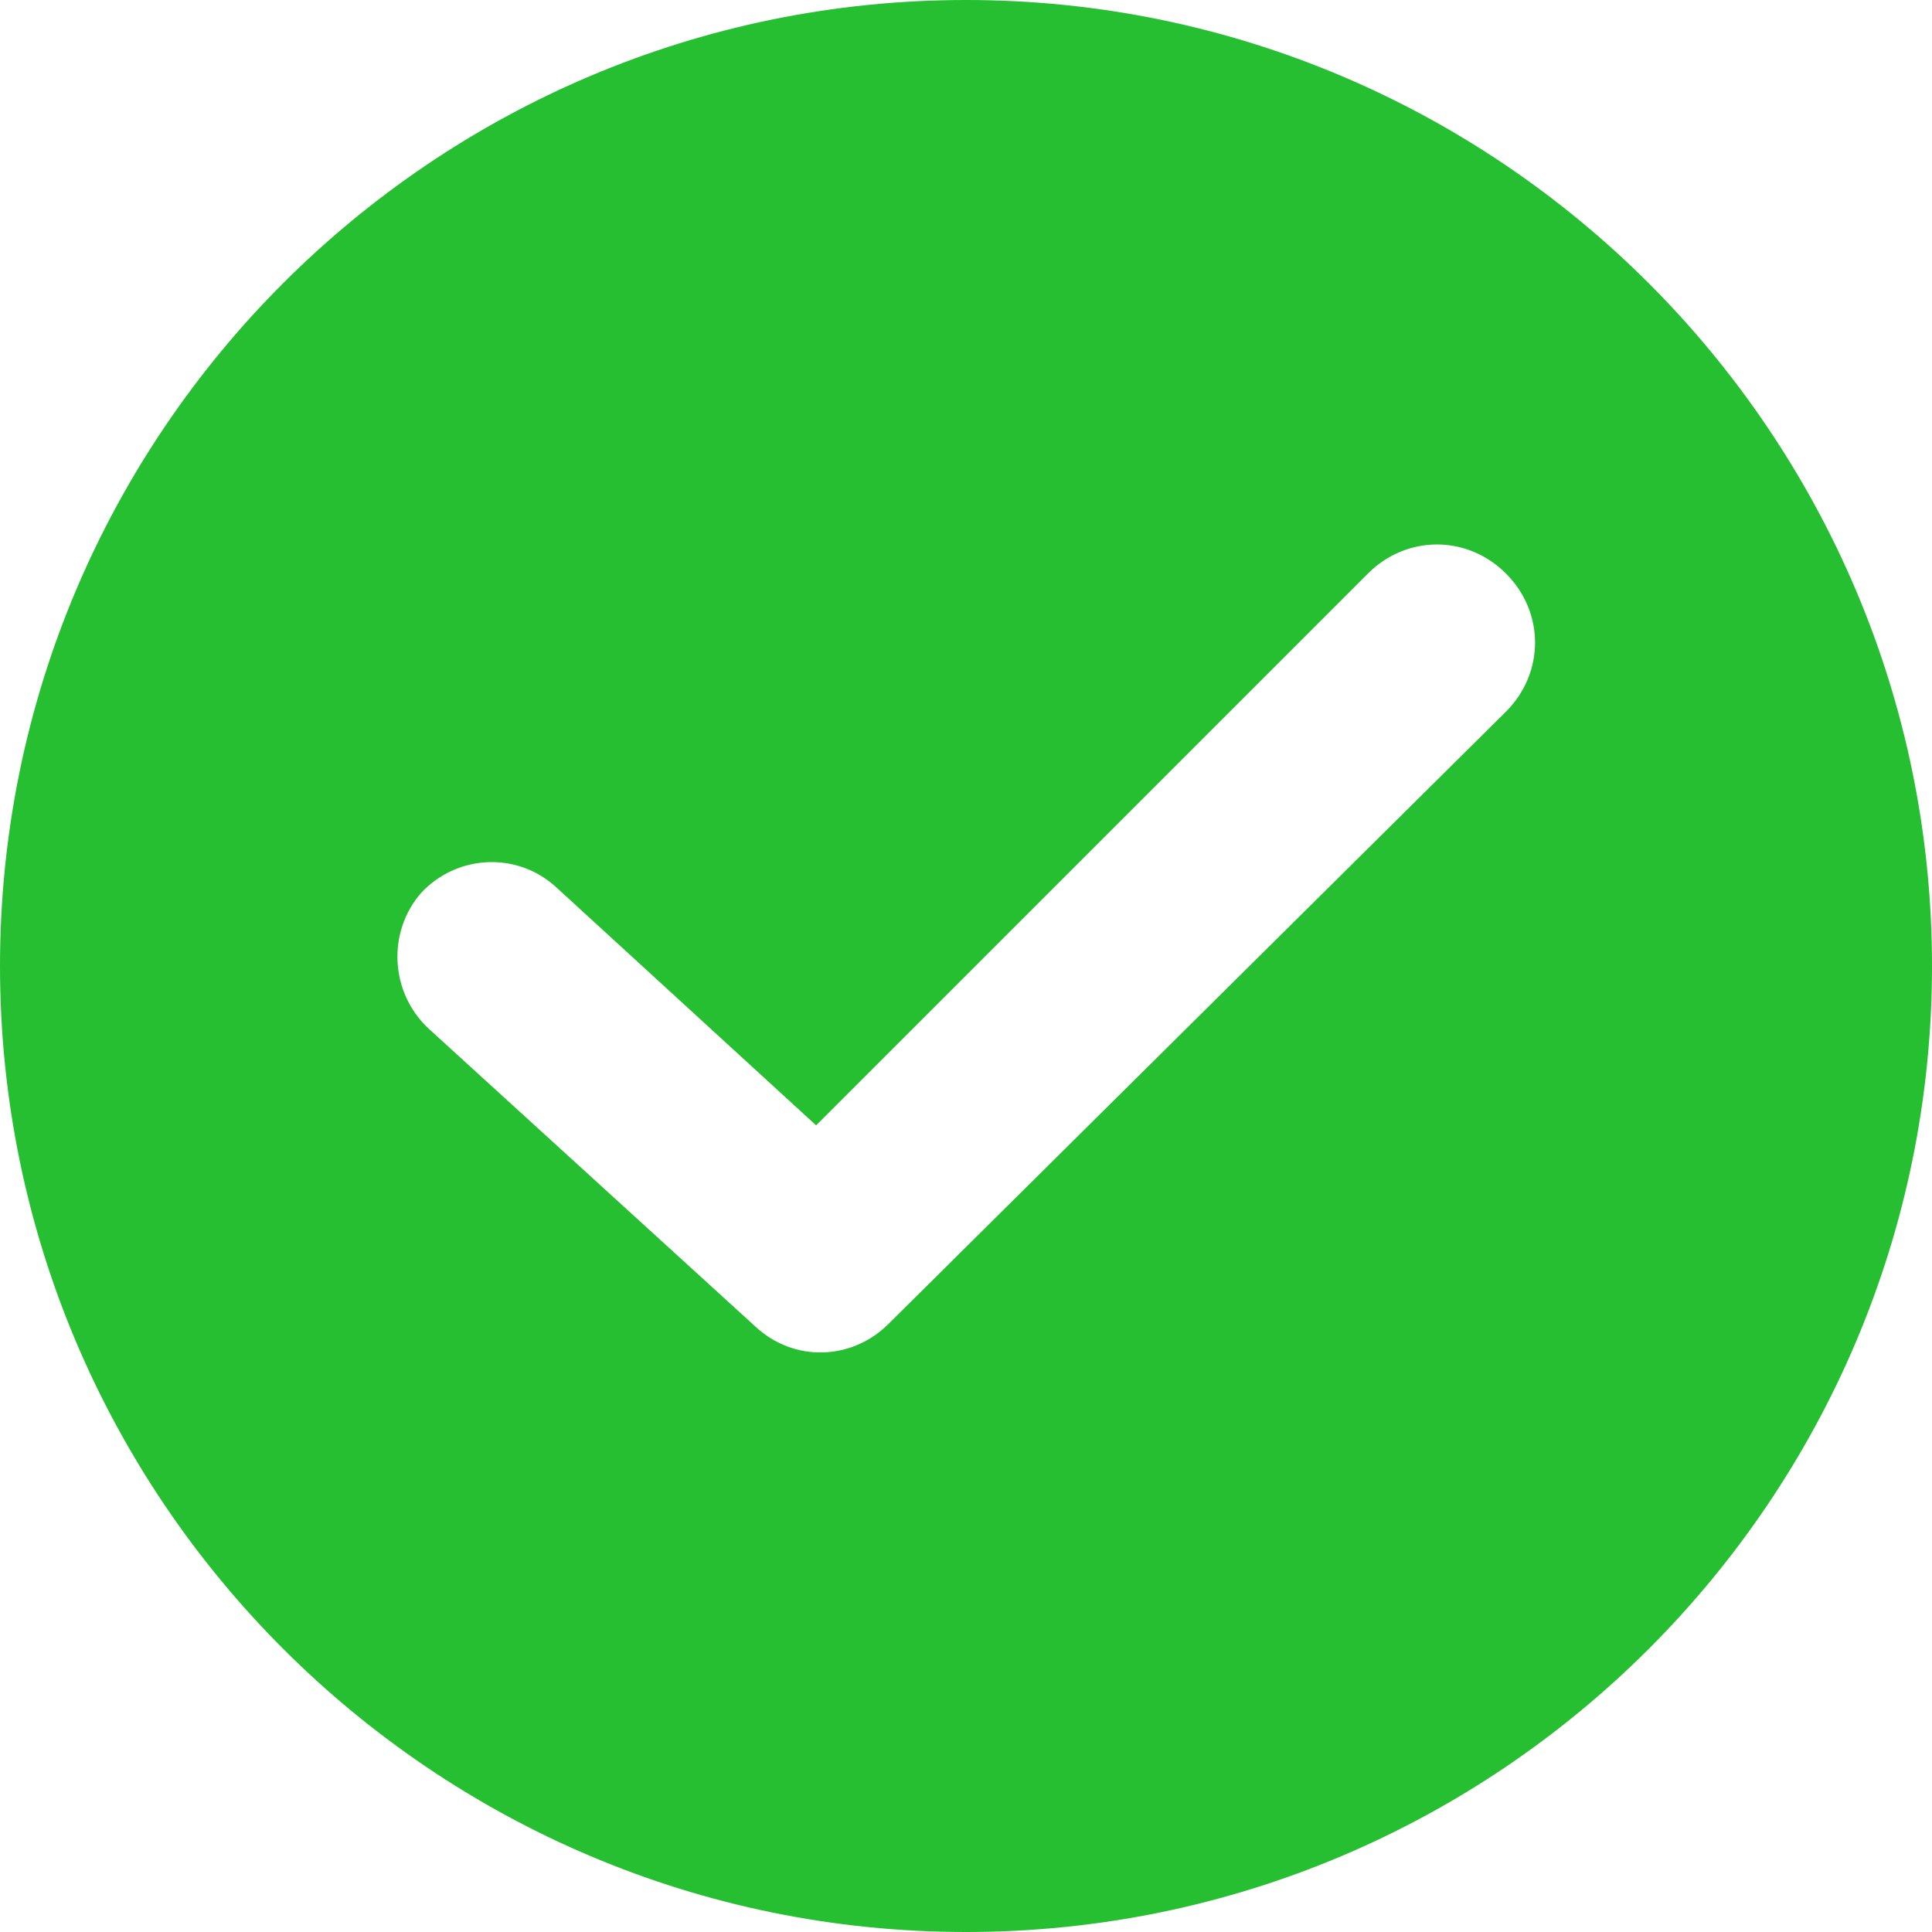 <?xml version="1.0" encoding="UTF-8"?> <svg xmlns="http://www.w3.org/2000/svg" xmlns:xlink="http://www.w3.org/1999/xlink" id="Capa_1" version="1.1" viewBox="0 0 408.6 408.6"><defs><style> .st0 { fill: #26bf31; } </style></defs><path class="st0" d="M204.3,0C91.6,0,0,91.6,0,204.3s91.6,204.3,204.3,204.3,204.3-91.6,204.3-204.3S316.9,0,204.3,0ZM318.5,150.5l-130.6,129.5c-7.7,7.7-20,8.2-28.2.5l-69.1-63c-8.2-7.7-8.7-20.5-1.5-28.7,7.7-8.2,20.5-8.7,28.7-1l54.8,50.2,116.7-116.7c8.2-8.2,21-8.2,29.2,0,8.2,8.2,8.2,21,0,29.2Z"></path></svg> 